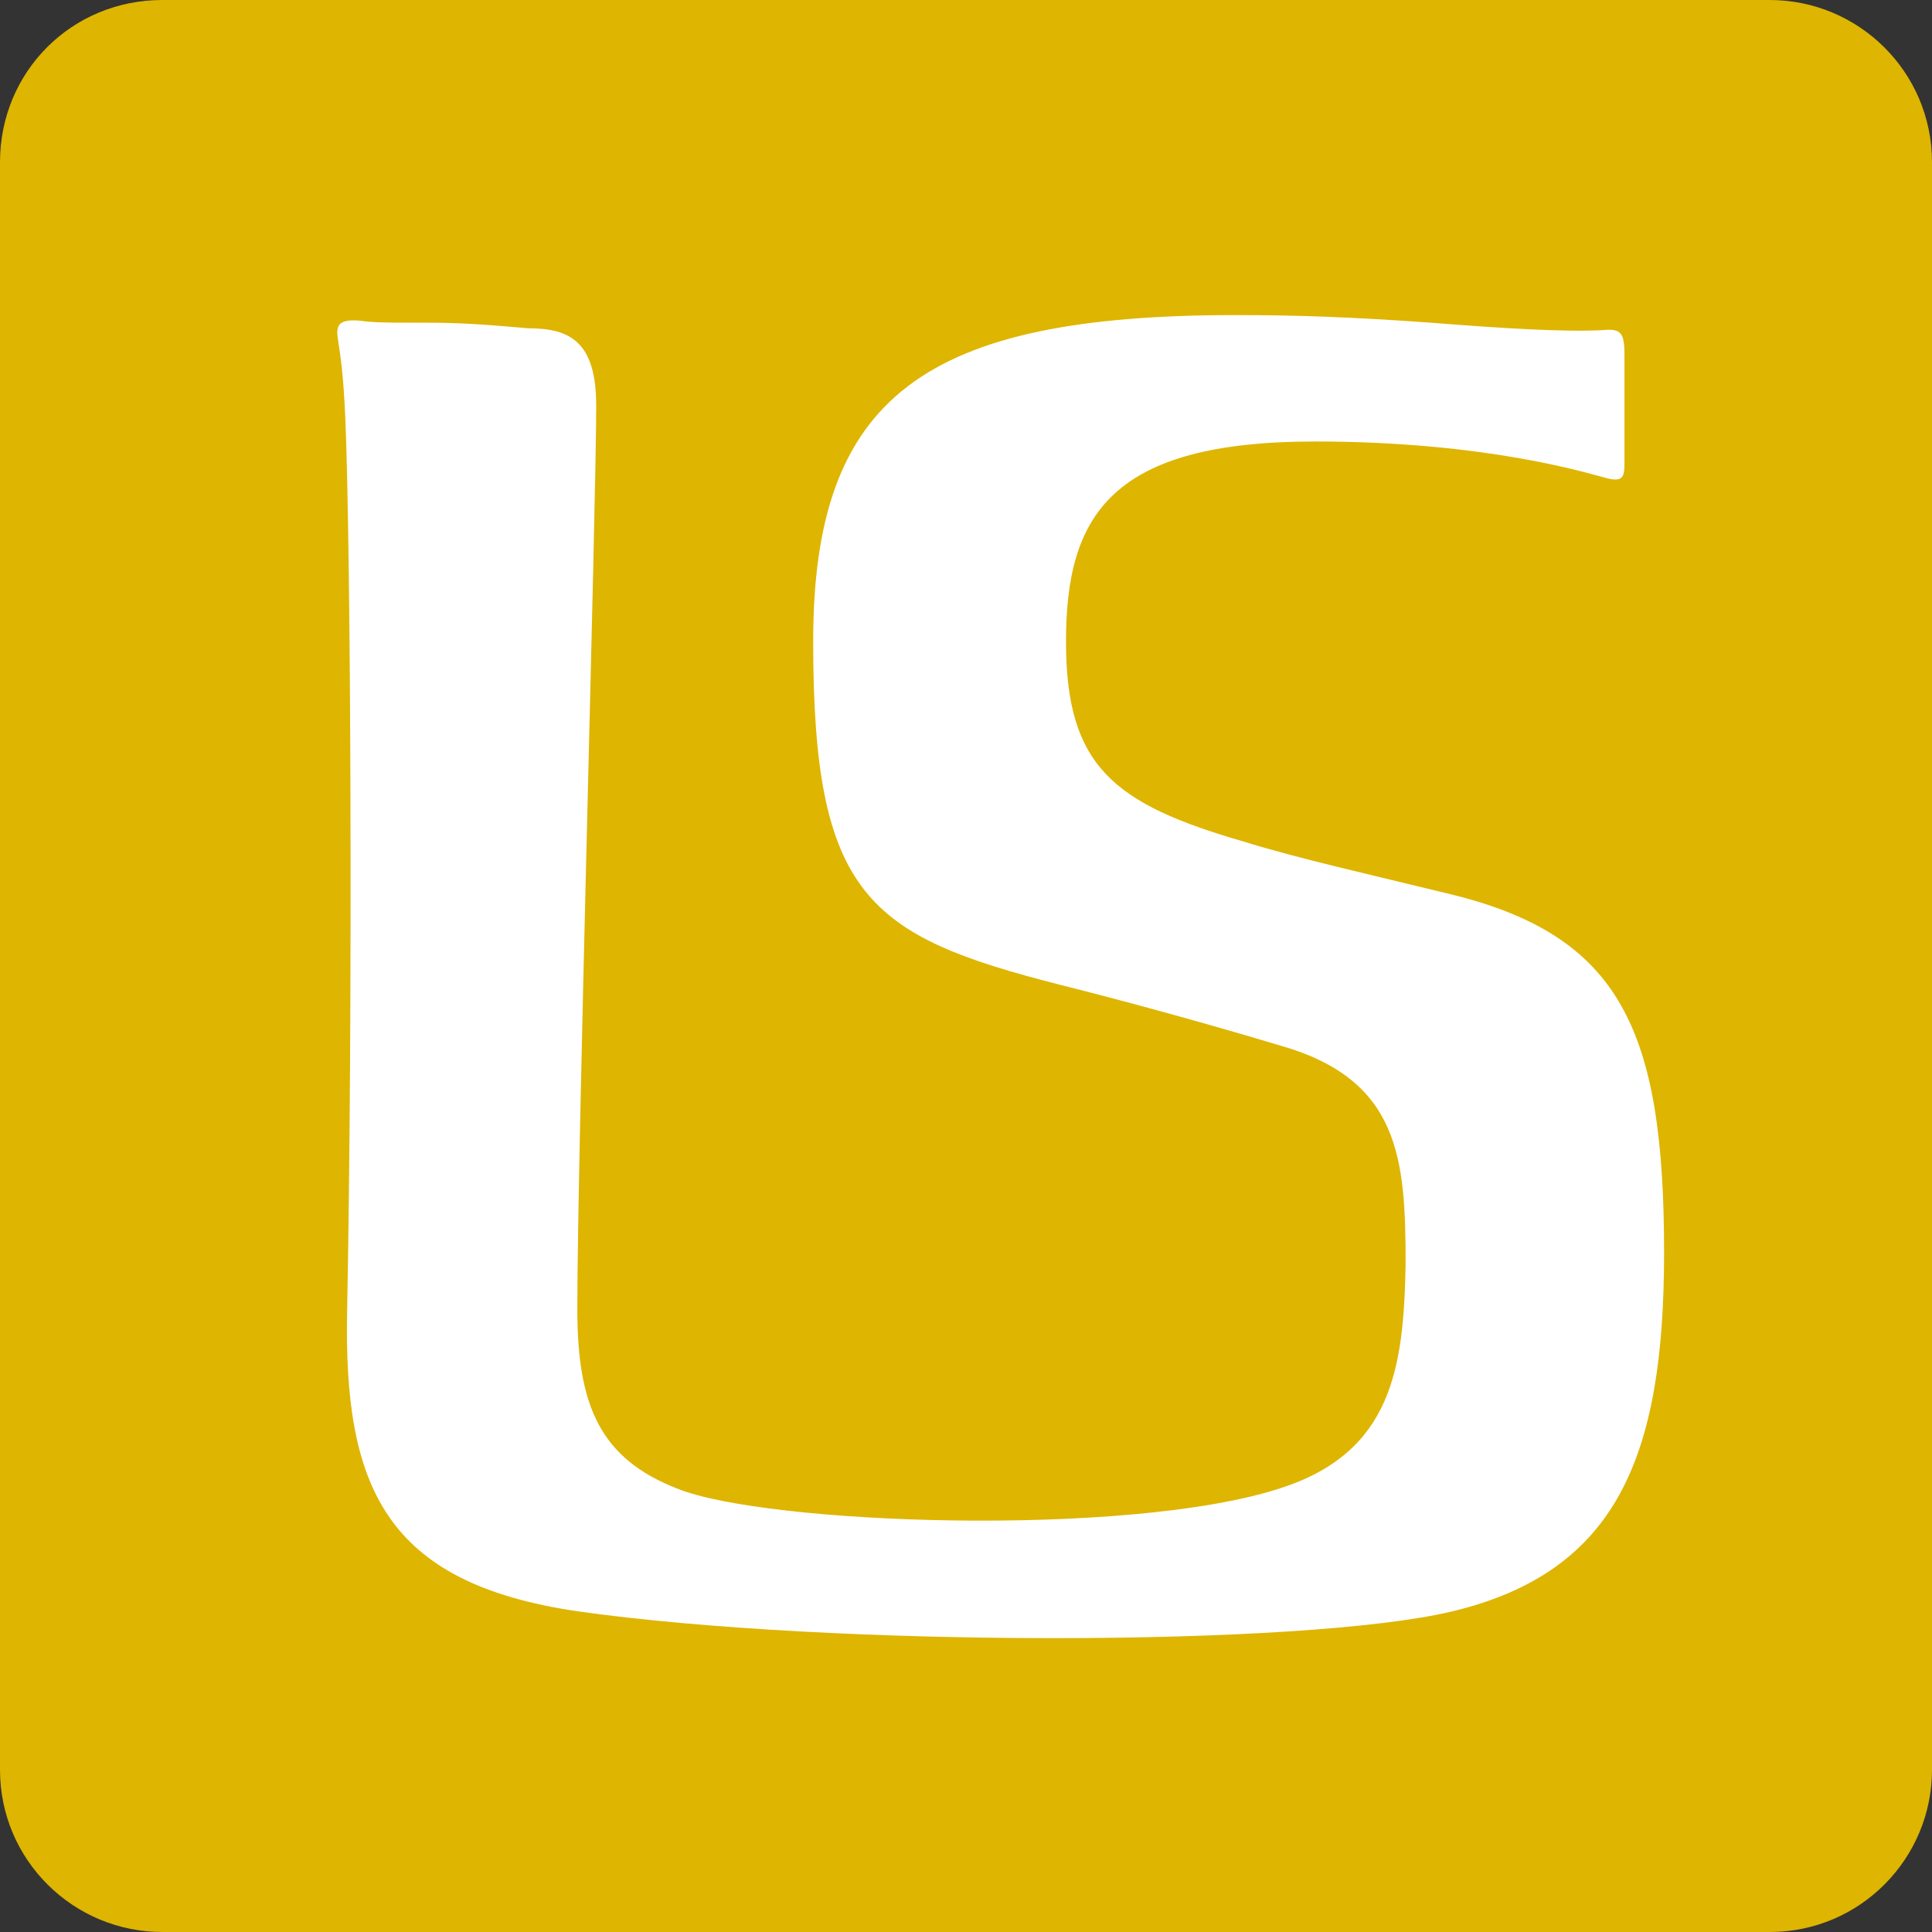 <?xml version="1.0" encoding="utf-8"?>
<!-- Generator: Adobe Illustrator 22.1.0, SVG Export Plug-In . SVG Version: 6.00 Build 0)  -->
<svg version="1.1" id="レイヤー_1" xmlns="http://www.w3.org/2000/svg" xmlns:xlink="http://www.w3.org/1999/xlink" x="0px"
	 y="0px" viewBox="0 0 102.4 102.4" style="enable-background:new 0 0 102.4 102.4;" xml:space="preserve" preserveAspectRatio="xMinYMid">
<rect x="0" y="0" width="102.4" height="102.4" fill="#333333" stroke="none"/>
<style type="text/css">
	.st0{fill:#DEB500;}
	.st1{fill:#FFFFFF;}
</style>
<g>
	<path class="st0" d="M102.4,93.8c0,4.7-3.8,8.6-8.6,8.6H8.6c-4.7,0-8.6-3.8-8.6-8.6V8.6C0,3.8,3.8,0,8.6,0h85.2
		c4.7,0,8.6,3.8,8.6,8.6V93.8z"/>
	<path class="st1" d="M21.5,17.1c-0.9,0-1.7,0-2.4-0.1c-1.1-0.1-1.3,0.2-1.2,0.9c0.2,1.3,0.3,2.1,0.4,4.2c0.3,7,0.4,31.6,0.1,47.3
		c-0.2,9.4,2,14.5,12.2,16c13.4,1.9,38.5,1.9,46.4,0c8.7-2.1,11.2-8.2,11.2-19c0-11.8-2.3-16.8-11.3-19c-4.5-1.1-8.1-1.9-11-2.8
		c-6.9-2-9.4-4-9.4-10.6c0-6.7,2.4-10.6,13.2-10.6c9.1,0,14.5,1.7,15.3,1.9c1,0.3,1.1,0,1.1-0.7c0-1.4,0-4.7,0-5.8
		c0-1.2-0.2-1.4-1.2-1.3c-2.1,0.1-5.3-0.1-9.1-0.4c-4.2-0.3-7.1-0.4-10.3-0.4c-16.5,0-22.4,4.3-22.4,17.3c0,13.5,2.9,15.6,13.1,18.2
		c3.2,0.8,7.6,2,11.6,3.2c6.4,1.8,6.7,6,6.7,11.6c-0.1,5.5-0.7,10-6.7,11.9c-8.1,2.6-27.2,1.9-31.9,0c-4.1-1.6-5.3-4.4-5.3-9.5
		c0-8.4,1-42.5,1-47.9c0-3.4-1.4-4.1-3.6-4.1C24.6,17.1,23.9,17.1,21.5,17.1z"/>
</g>
</svg>
